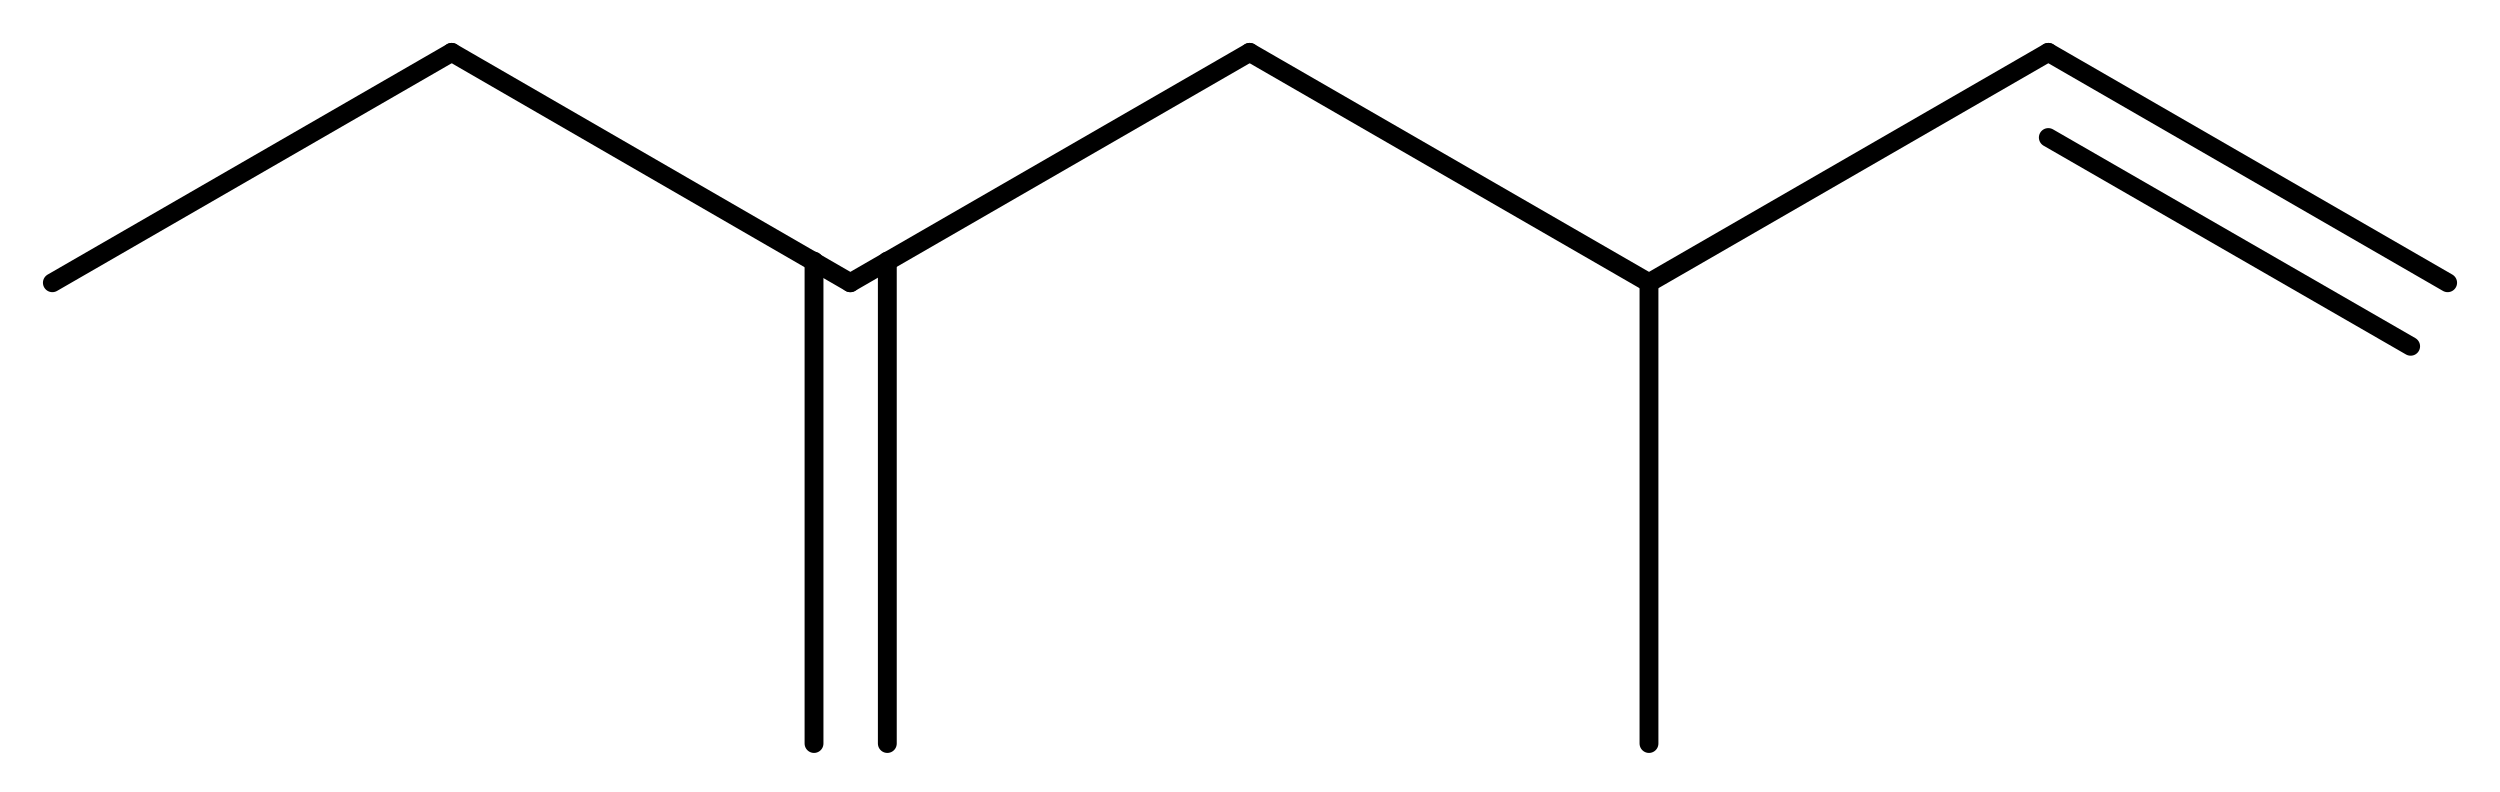 <?xml version='1.0' encoding='UTF-8'?>
<!DOCTYPE svg PUBLIC "-//W3C//DTD SVG 1.1//EN" "http://www.w3.org/Graphics/SVG/1.1/DTD/svg11.dtd">
<svg version='1.2' xmlns='http://www.w3.org/2000/svg' xmlns:xlink='http://www.w3.org/1999/xlink' width='35.81mm' height='11.35mm' viewBox='0 0 35.81 11.35'>
  <desc>Generated by the Chemistry Development Kit (http://github.com/cdk)</desc>
  <g stroke-linecap='round' stroke-linejoin='round' stroke='#000000' stroke-width='.27'>
    <rect x='.0' y='.0' width='36.0' height='12.0' fill='#FFFFFF' stroke='none'/>
    <g id='mol1' class='mol'>
      <g id='mol1bnd1' class='bond'>
        <line x1='29.34' y1='.75' x2='35.06' y2='4.05'/>
        <line x1='29.34' y1='1.97' x2='34.53' y2='4.96'/>
      </g>
      <line id='mol1bnd2' class='bond' x1='29.34' y1='.75' x2='23.62' y2='4.05'/>
      <line id='mol1bnd3' class='bond' x1='23.62' y1='4.05' x2='23.62' y2='10.65'/>
      <line id='mol1bnd4' class='bond' x1='23.62' y1='4.05' x2='17.9' y2='.75'/>
      <line id='mol1bnd5' class='bond' x1='17.9' y1='.75' x2='12.18' y2='4.05'/>
      <g id='mol1bnd6' class='bond'>
        <line x1='12.71' y1='3.74' x2='12.71' y2='10.65'/>
        <line x1='11.66' y1='3.74' x2='11.66' y2='10.65'/>
      </g>
      <line id='mol1bnd7' class='bond' x1='12.18' y1='4.05' x2='6.47' y2='.75'/>
      <line id='mol1bnd8' class='bond' x1='6.47' y1='.75' x2='.75' y2='4.05'/>
    </g>
  </g>
</svg>

